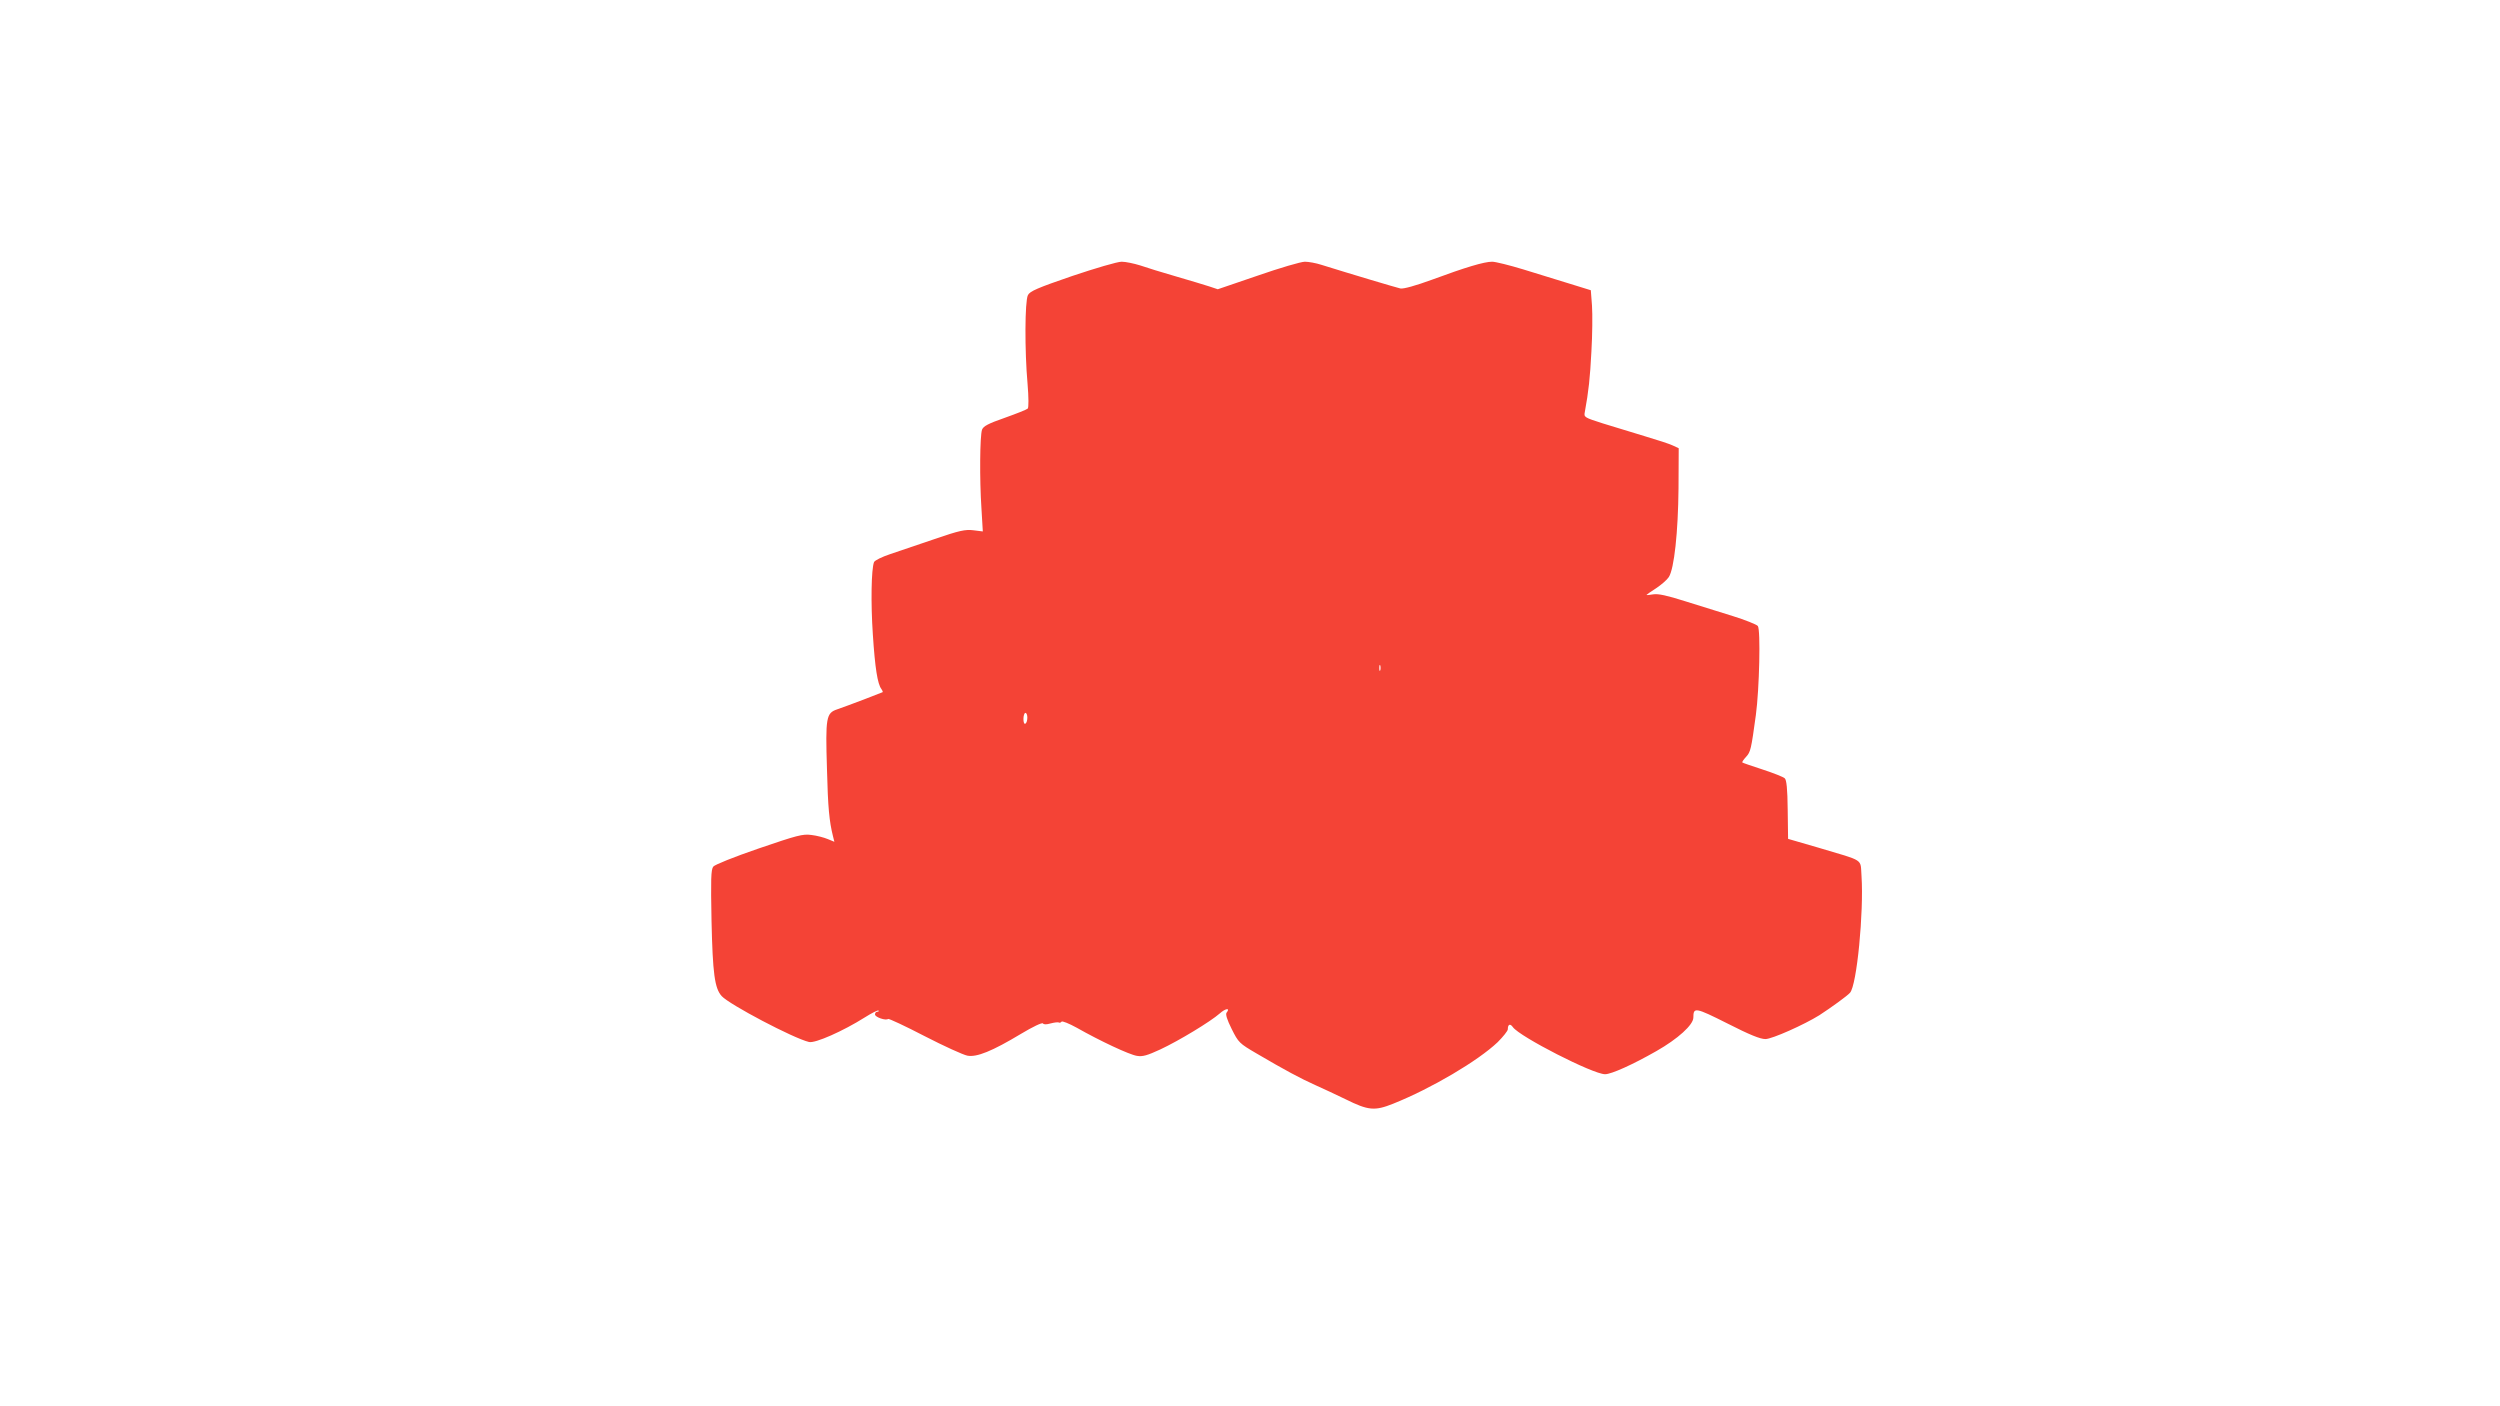 <?xml version="1.0" standalone="no"?>
<!DOCTYPE svg PUBLIC "-//W3C//DTD SVG 20010904//EN"
 "http://www.w3.org/TR/2001/REC-SVG-20010904/DTD/svg10.dtd">
<svg version="1.0" xmlns="http://www.w3.org/2000/svg"
 width="1280pt" height="720pt" viewBox="0 0 1280 720"
 preserveAspectRatio="xMidYMid meet">
<g transform="translate(0,720) scale(0.1,-0.1)"
fill="#f44336" stroke="none">
<path d="M5490 5787 c-178 -61 -217 -78 -227 -98 -16 -30 -17 -286 -2 -453 6
-72 6 -123 1 -128 -5 -5 -58 -26 -117 -47 -86 -30 -110 -43 -117 -61 -11 -31
-13 -254 -3 -403 l7 -118 -48 6 c-42 5 -71 -1 -199 -45 -82 -28 -185 -63 -227
-77 -42 -14 -79 -32 -83 -41 -14 -36 -17 -209 -6 -371 11 -170 24 -254 44
-279 5 -7 8 -14 6 -16 -5 -3 -175 -68 -233 -88 -56 -19 -60 -41 -52 -303 5
-202 12 -271 31 -347 l7 -28 -34 14 c-19 8 -57 18 -84 21 -44 6 -73 -2 -269
-69 -128 -44 -225 -83 -233 -93 -12 -15 -13 -67 -9 -278 6 -270 16 -345 52
-385 39 -43 367 -216 447 -235 31 -8 175 56 286 126 35 22 66 38 70 35 3 -3 0
-6 -6 -6 -7 0 -12 -6 -12 -14 0 -14 56 -33 67 -23 3 3 87 -36 187 -88 99 -51
198 -96 219 -100 48 -9 127 23 275 112 60 36 108 59 112 53 4 -6 18 -6 39 0
19 5 37 7 42 5 4 -3 10 -1 14 4 3 5 38 -9 78 -31 118 -67 269 -138 308 -144
29 -5 53 2 120 33 96 45 256 142 304 184 30 27 56 30 35 4 -6 -8 2 -35 26 -83
35 -70 39 -74 128 -126 143 -84 225 -128 301 -162 39 -17 108 -50 154 -72 117
-58 149 -61 244 -23 195 78 434 219 535 315 28 28 52 58 52 66 0 26 12 31 26
11 35 -49 410 -241 472 -241 32 0 141 49 262 118 111 63 190 135 190 172 0 54
9 53 174 -30 114 -58 168 -80 195 -80 34 0 199 74 276 122 60 39 143 99 157
115 35 38 71 413 59 597 -7 92 20 74 -221 146 l-155 45 -2 149 c-1 107 -6 153
-15 161 -7 7 -58 27 -113 45 -55 18 -102 34 -104 36 -3 2 6 15 19 29 23 25 26
38 50 214 18 133 25 438 10 456 -7 8 -65 31 -129 51 -64 20 -173 54 -244 76
-91 29 -137 39 -162 35 -19 -3 -35 -5 -35 -3 0 1 22 17 49 34 27 18 56 43 65
57 28 42 48 232 50 455 l1 205 -30 14 c-16 8 -81 29 -145 48 -63 19 -159 48
-213 65 -94 30 -98 32 -93 57 20 109 27 176 34 311 5 85 6 191 3 235 l-6 79
-110 34 c-60 18 -167 51 -237 73 -69 21 -141 39 -158 39 -41 0 -135 -28 -308
-92 -85 -31 -146 -48 -162 -45 -22 5 -260 76 -404 121 -27 9 -66 16 -85 16
-20 0 -129 -32 -241 -71 l-205 -70 -45 15 c-25 8 -101 31 -170 51 -69 20 -151
45 -182 56 -32 10 -75 19 -95 19 -22 0 -134 -33 -253 -73z m1577 -2019 c-3 -7
-5 -2 -5 12 0 14 2 19 5 13 2 -7 2 -19 0 -25z m-1807 -242 c0 -14 -4 -28 -10
-31 -6 -4 -10 7 -10 24 0 17 5 31 10 31 6 0 10 -11 10 -24z"/>
</g>
</svg>
